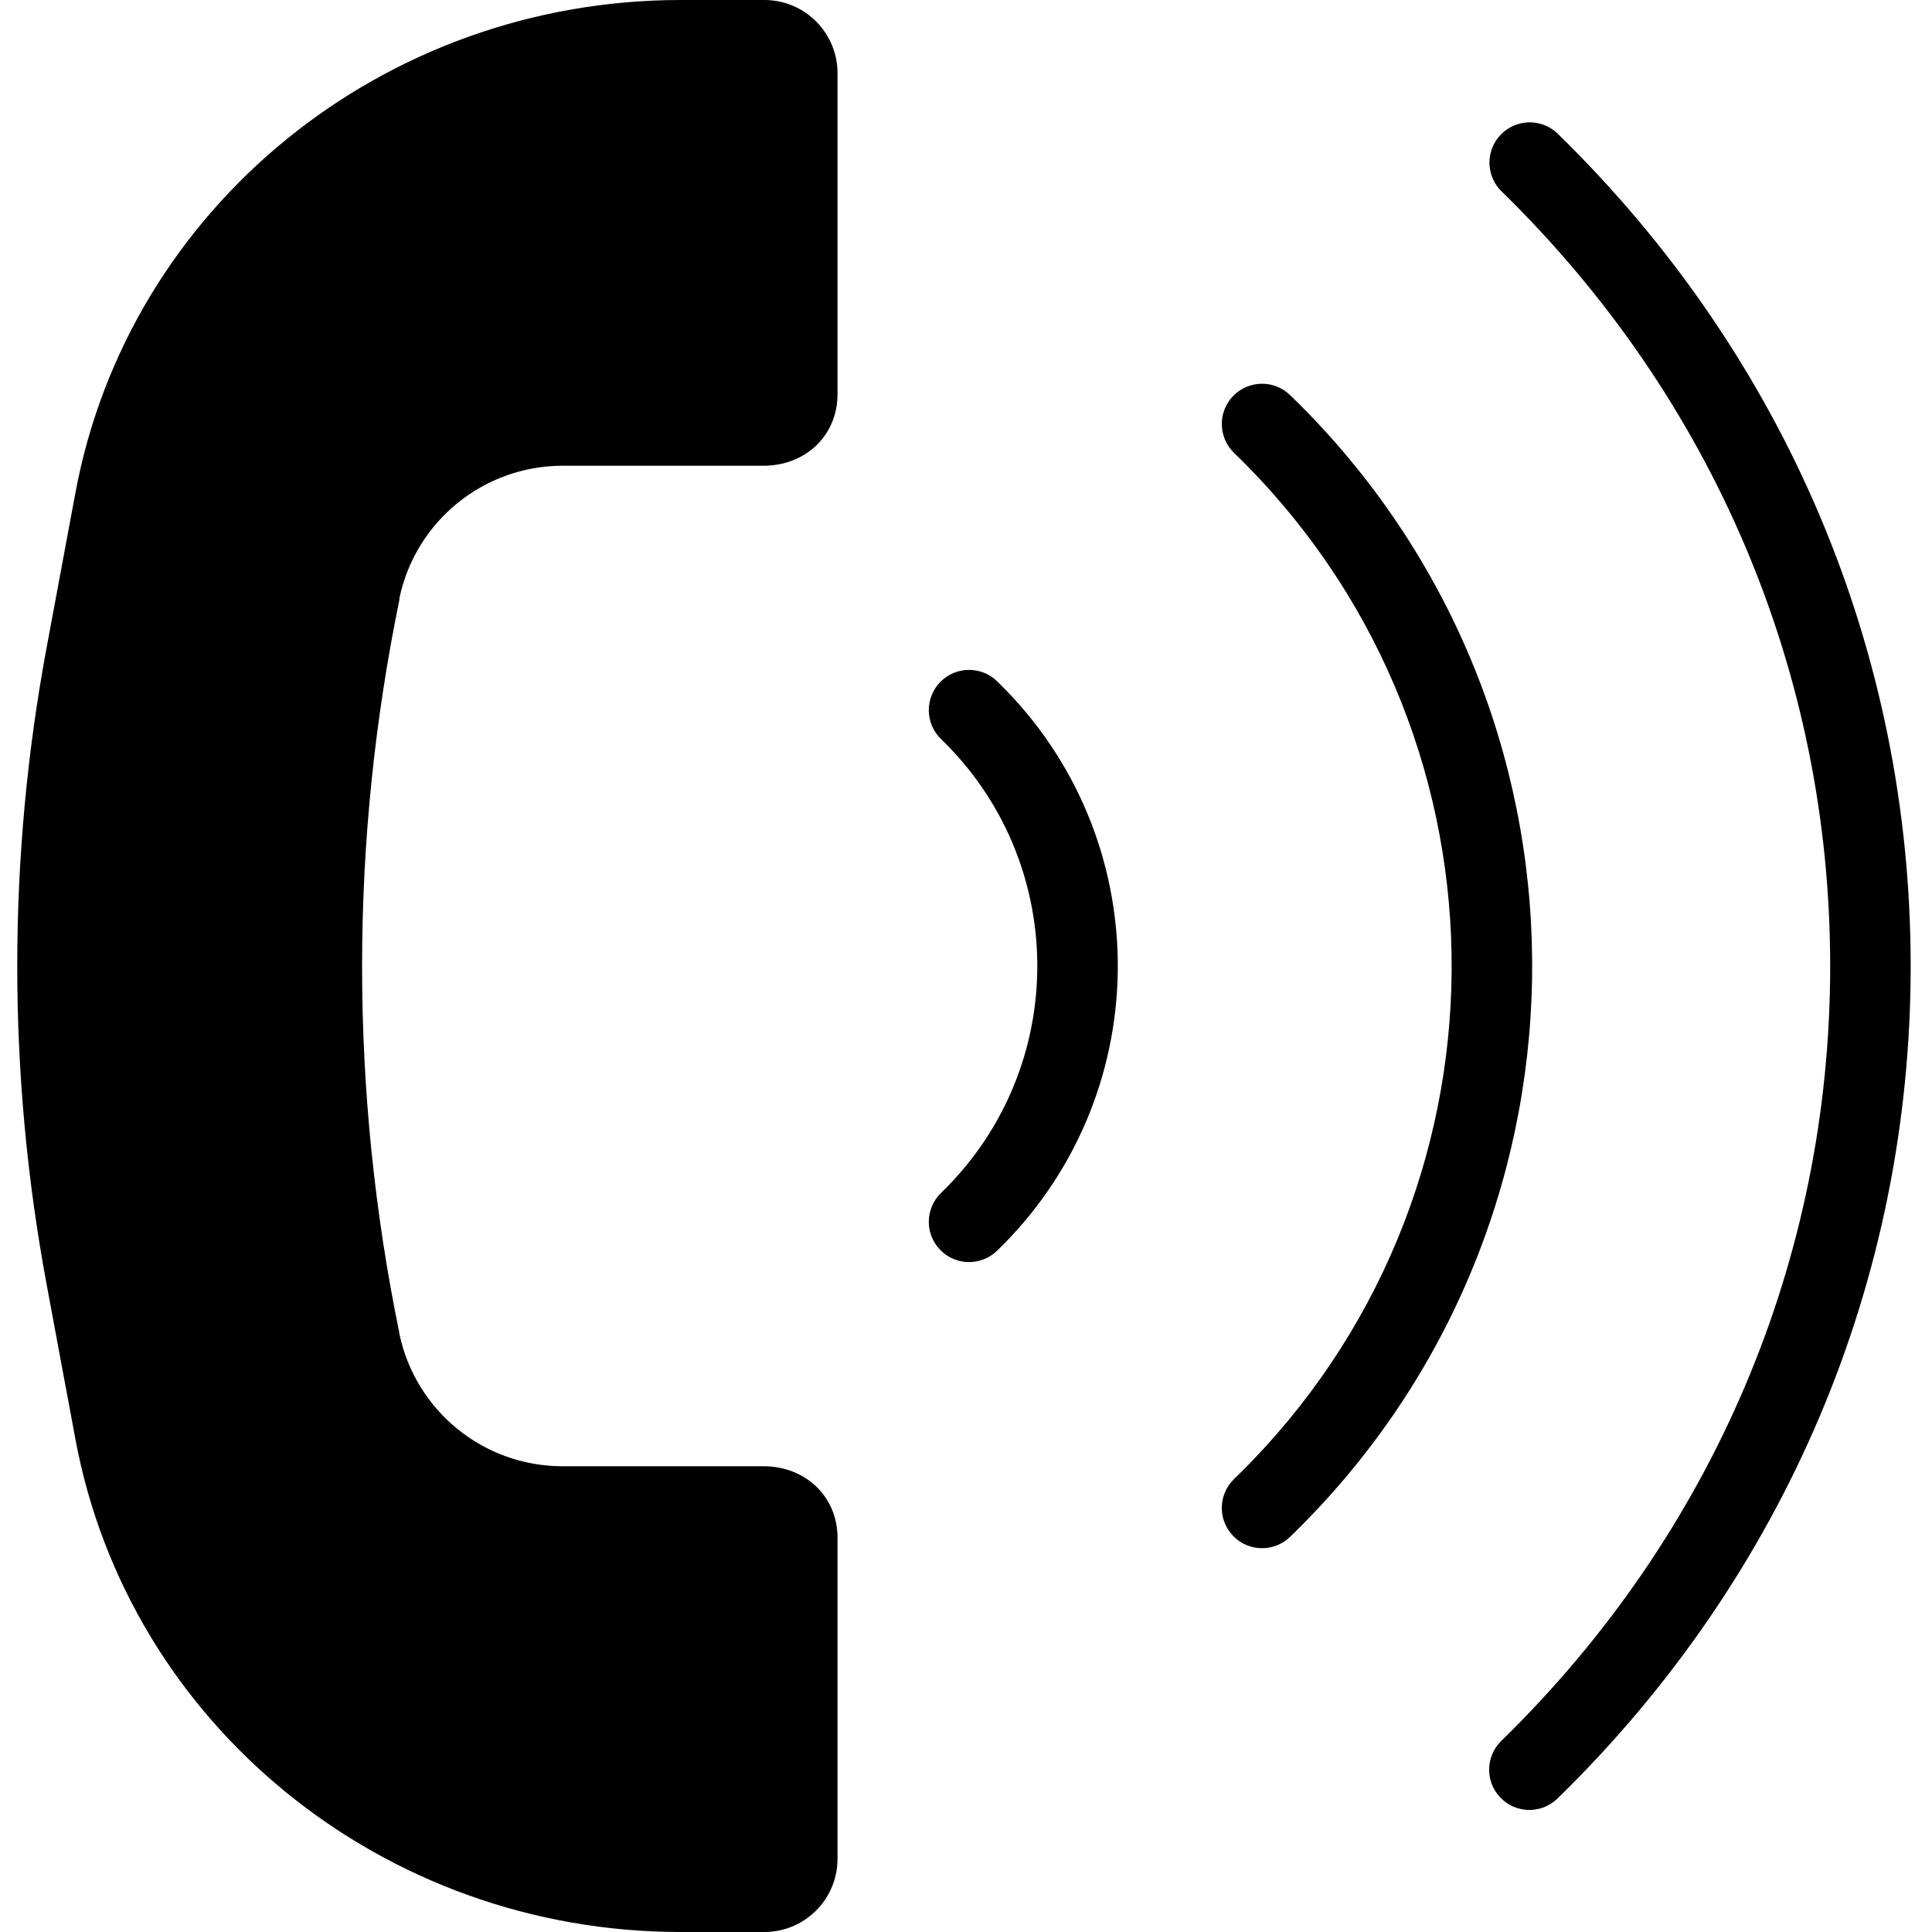 <svg height="336pt" viewBox="-3 0 336 336.001" width="336pt" xmlns="http://www.w3.org/2000/svg"><path d="m129.781 0h-14.367c-51.77 0-96.055 36.051-105.301 85.723l-4.957 26.641c-6.875 36.773-6.875 74.5 0 111.273l4.957 26.641c9.242 49.672 53.531 85.723 105.301 85.723h14.367c7.027.082 12.789-5.547 12.875-12.578 0-.098 0-.207 0-.309v-55.68c0-7.109-5.512-12.434-12.875-12.434h-35.047c-13.652-.043-25.422-9.605-28.262-22.961-.008-.027-.012-.172-.016-.199-8.648-42.062-8.648-85.445 0-127.504.004-.031.008-.316.016-.344 2.836-13.359 14.602-22.934 28.262-22.992h35.047c7.363 0 12.875-5.324 12.875-12.434v-55.68c.086-7.027-5.539-12.797-12.566-12.887-.102 0-.207 0-.309 0zm0 0"/><path d="m258.027 23.387c-2.703 2.766-2.648 7.195.117 9.898 36.855 35.992 57.148 83.836 57.148 134.715s-20.297 98.723-57.148 134.719c-2.789 2.668-2.895 7.09-.23 9.883 2.66 2.797 7.082 2.91 9.883.254l.129-.125c39.574-38.648 61.367-90.047 61.367-144.73s-21.793-106.082-61.367-144.73c-2.766-2.703-7.195-2.648-9.898.117zm0 0"/><path d="m221.379 68.73c-2.766-2.703-7.199-2.648-9.898.117-2.703 2.766-2.648 7.195.117 9.898 49.289 47.637 50.633 126.207 3 175.5-.984 1.02-1.984 2.02-3 3-2.766 2.699-2.82 7.133-.117 9.898 2.699 2.766 7.133 2.82 9.898.117 54.824-53.035 56.273-140.477 3.238-195.301-1.062-1.094-2.141-2.168-3.238-3.23zm0 0"/><path d="m160.523 118.613c-2.703 2.766-2.648 7.199.117 9.902 21.809 21.059 22.414 55.809 1.355 77.617-.445.461-.895.91-1.355 1.355-2.766 2.699-2.82 7.133-.117 9.898 2.703 2.766 7.133 2.82 9.898.117 27.34-26.461 28.051-70.078 1.59-97.418-.523-.539-1.051-1.066-1.59-1.59-2.766-2.699-7.199-2.648-9.898.117zm0 0"/></svg>